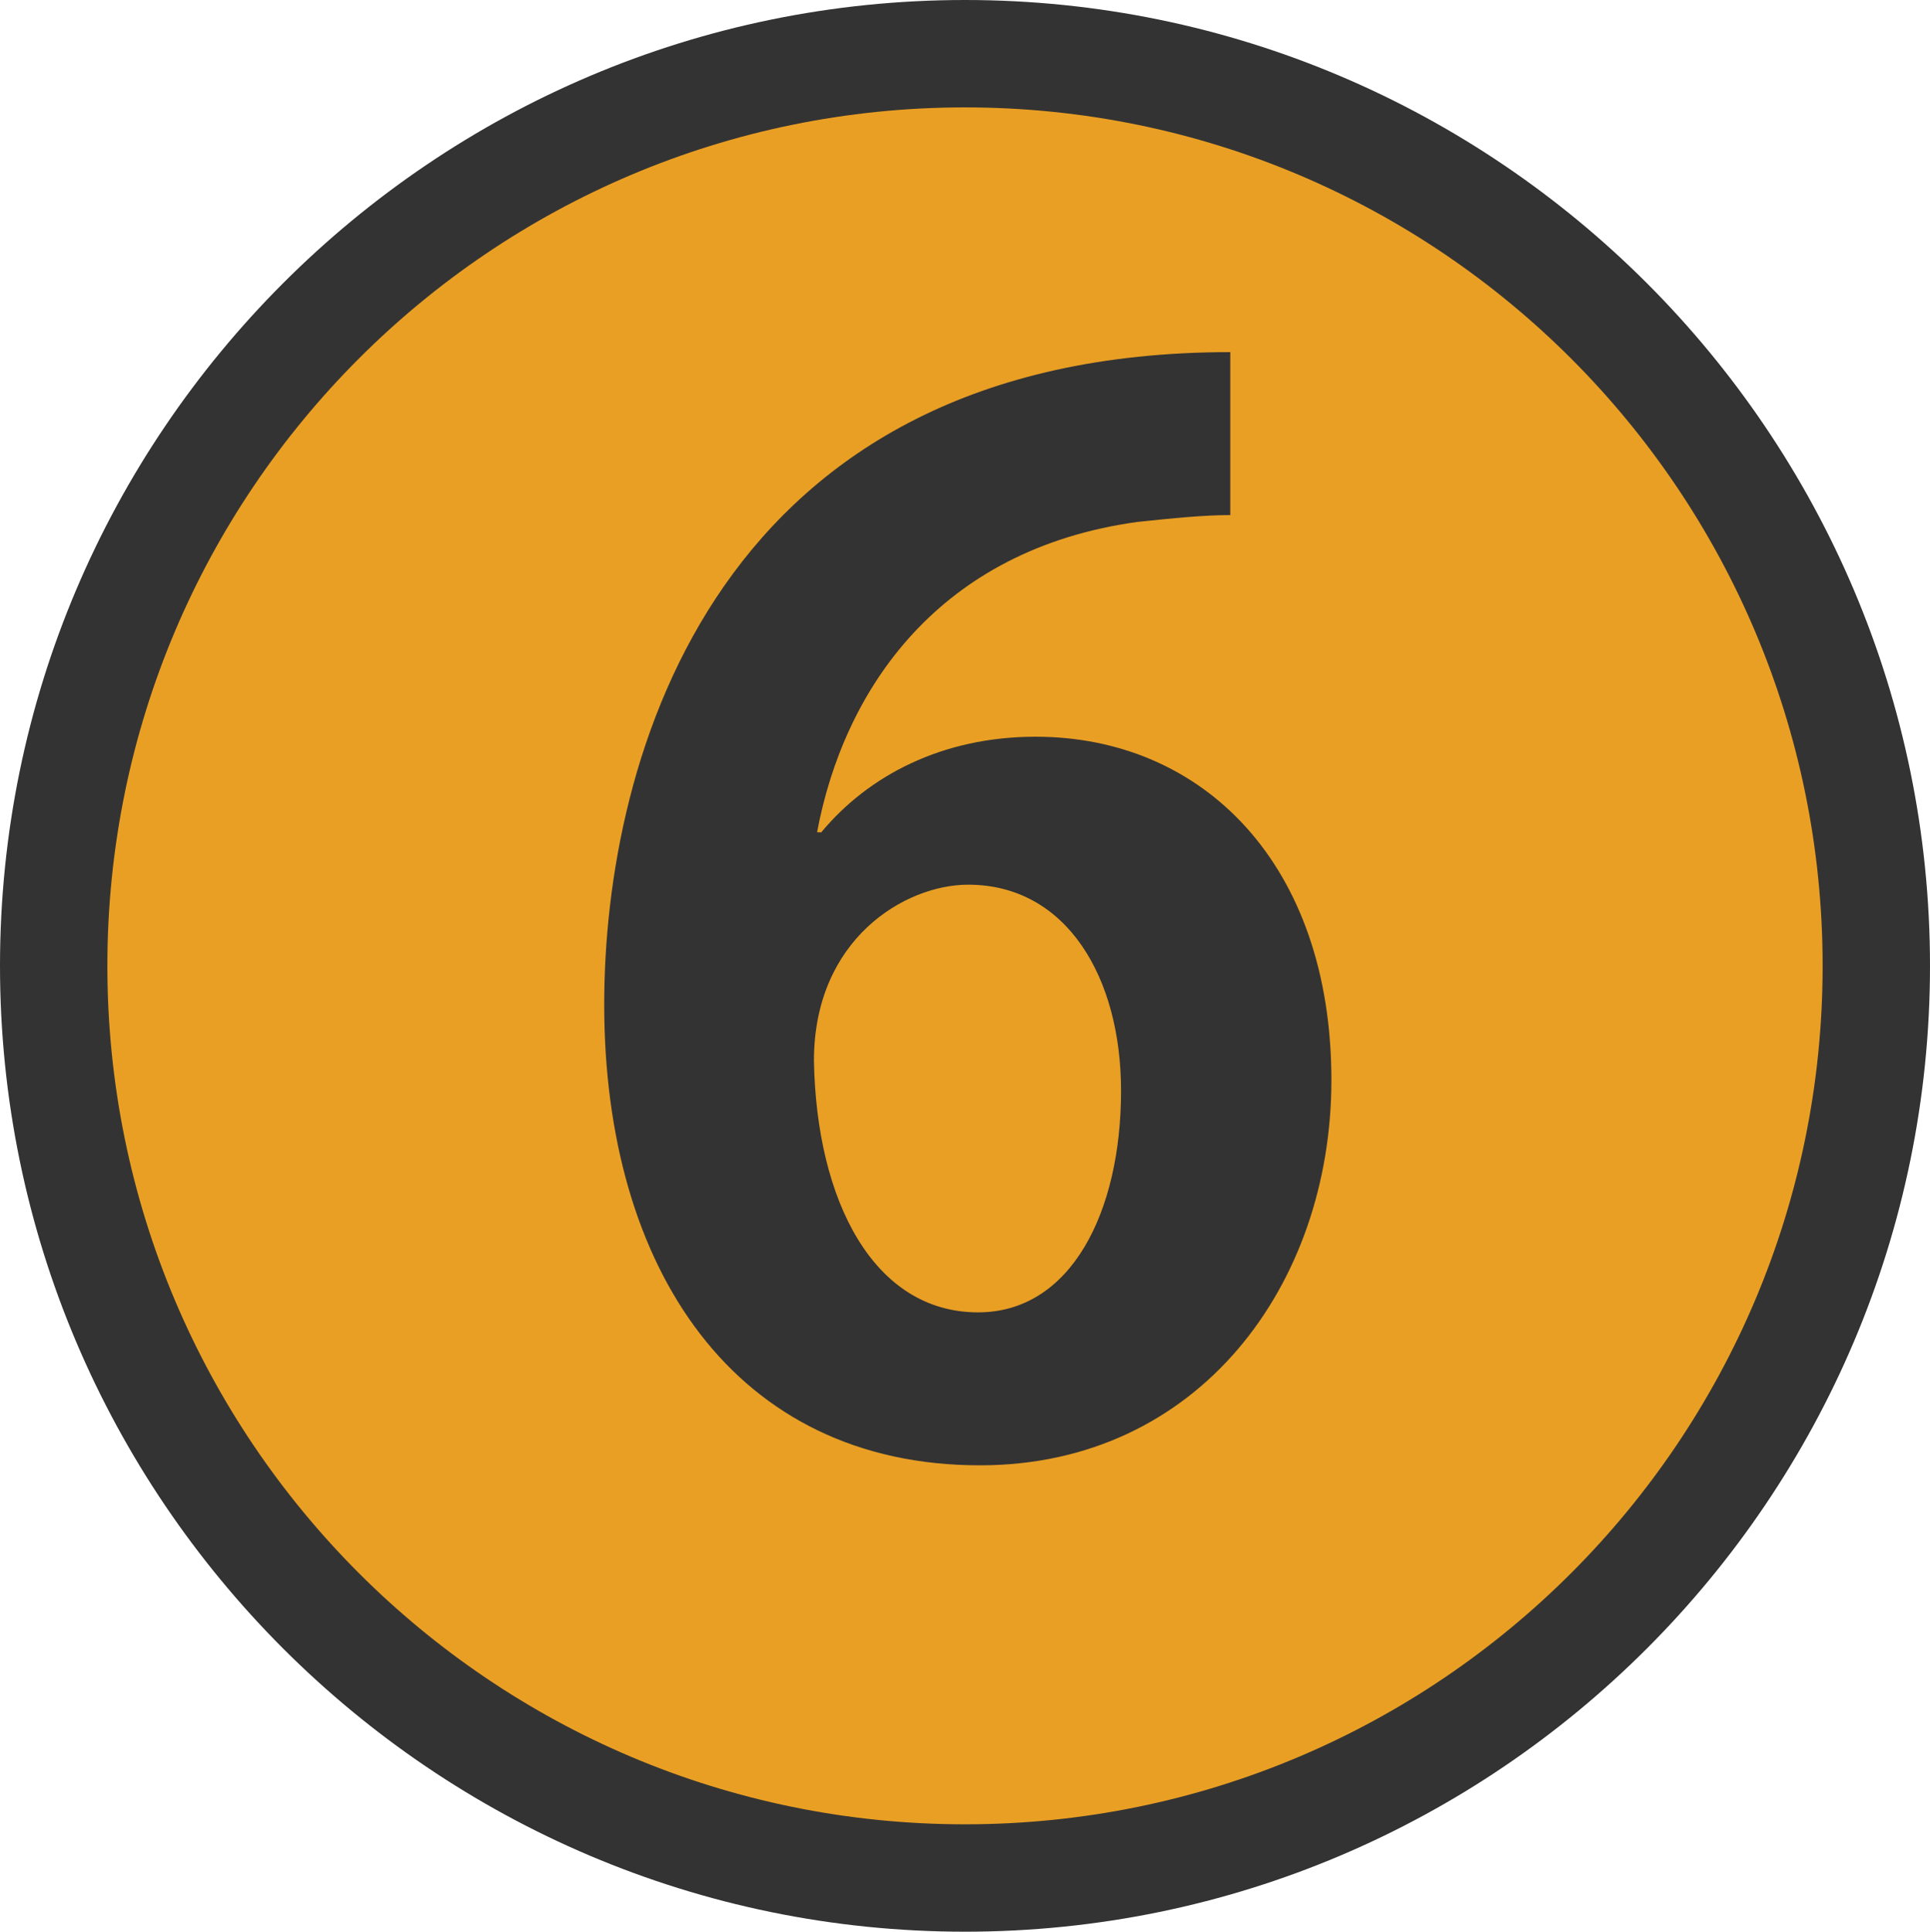 <svg version="1.1" id="justrock" xmlns="http://www.w3.org/2000/svg" xmlns:xlink="http://www.w3.org/1999/xlink" x="0px"
	 y="0px" viewBox="0 0 30.92 30.94" style="enable-background:new 0 0 30.92 30.94;" xml:space="preserve">
<style type="text/css">
	.st0{fill:#E99F24;}
	.st1{fill:#333333;}
</style>
<g>
	<path class="st0" d="M15.46,30.08c-8.05,0-14.6-6.55-14.6-14.61S7.41,0.86,15.46,0.86s14.6,6.55,14.6,14.61
		S23.51,30.08,15.46,30.08z"/>
	<path class="st1" d="M15.46,1.72c7.59,0,13.74,6.16,13.74,13.75c0,7.59-6.15,13.75-13.74,13.75S1.72,23.06,1.72,15.47
		C1.72,7.88,7.87,1.72,15.46,1.72 M15.46,0C6.94,0,0,6.94,0,15.47C0,24,6.94,30.94,15.46,30.94S30.92,24,30.92,15.47
		C30.92,6.94,23.98,0,15.46,0L15.46,0z"/>
</g>
<g>
	<path class="st1" d="M13.15,13.34c0.76-0.92,1.95-1.54,3.44-1.54c2.68,0,4.74,2.04,4.74,5.5c0,3.28-2.13,6.17-5.63,6.17
		c-3.92,0-6.02-3.14-6.02-7.38c0-3.96,1.79-10.45,10.03-10.45v2.61c-0.43,0-0.92,0.05-1.49,0.11c-3.18,0.44-4.7,2.68-5.13,4.97
		H13.15z M17.96,17.47c0-1.81-0.87-3.3-2.45-3.3c-1.01,0-2.47,0.87-2.47,2.82c0.04,2.25,0.96,4.03,2.63,4.03
		C17.16,21.02,17.96,19.41,17.96,17.47z"/>
</g>
</svg>
